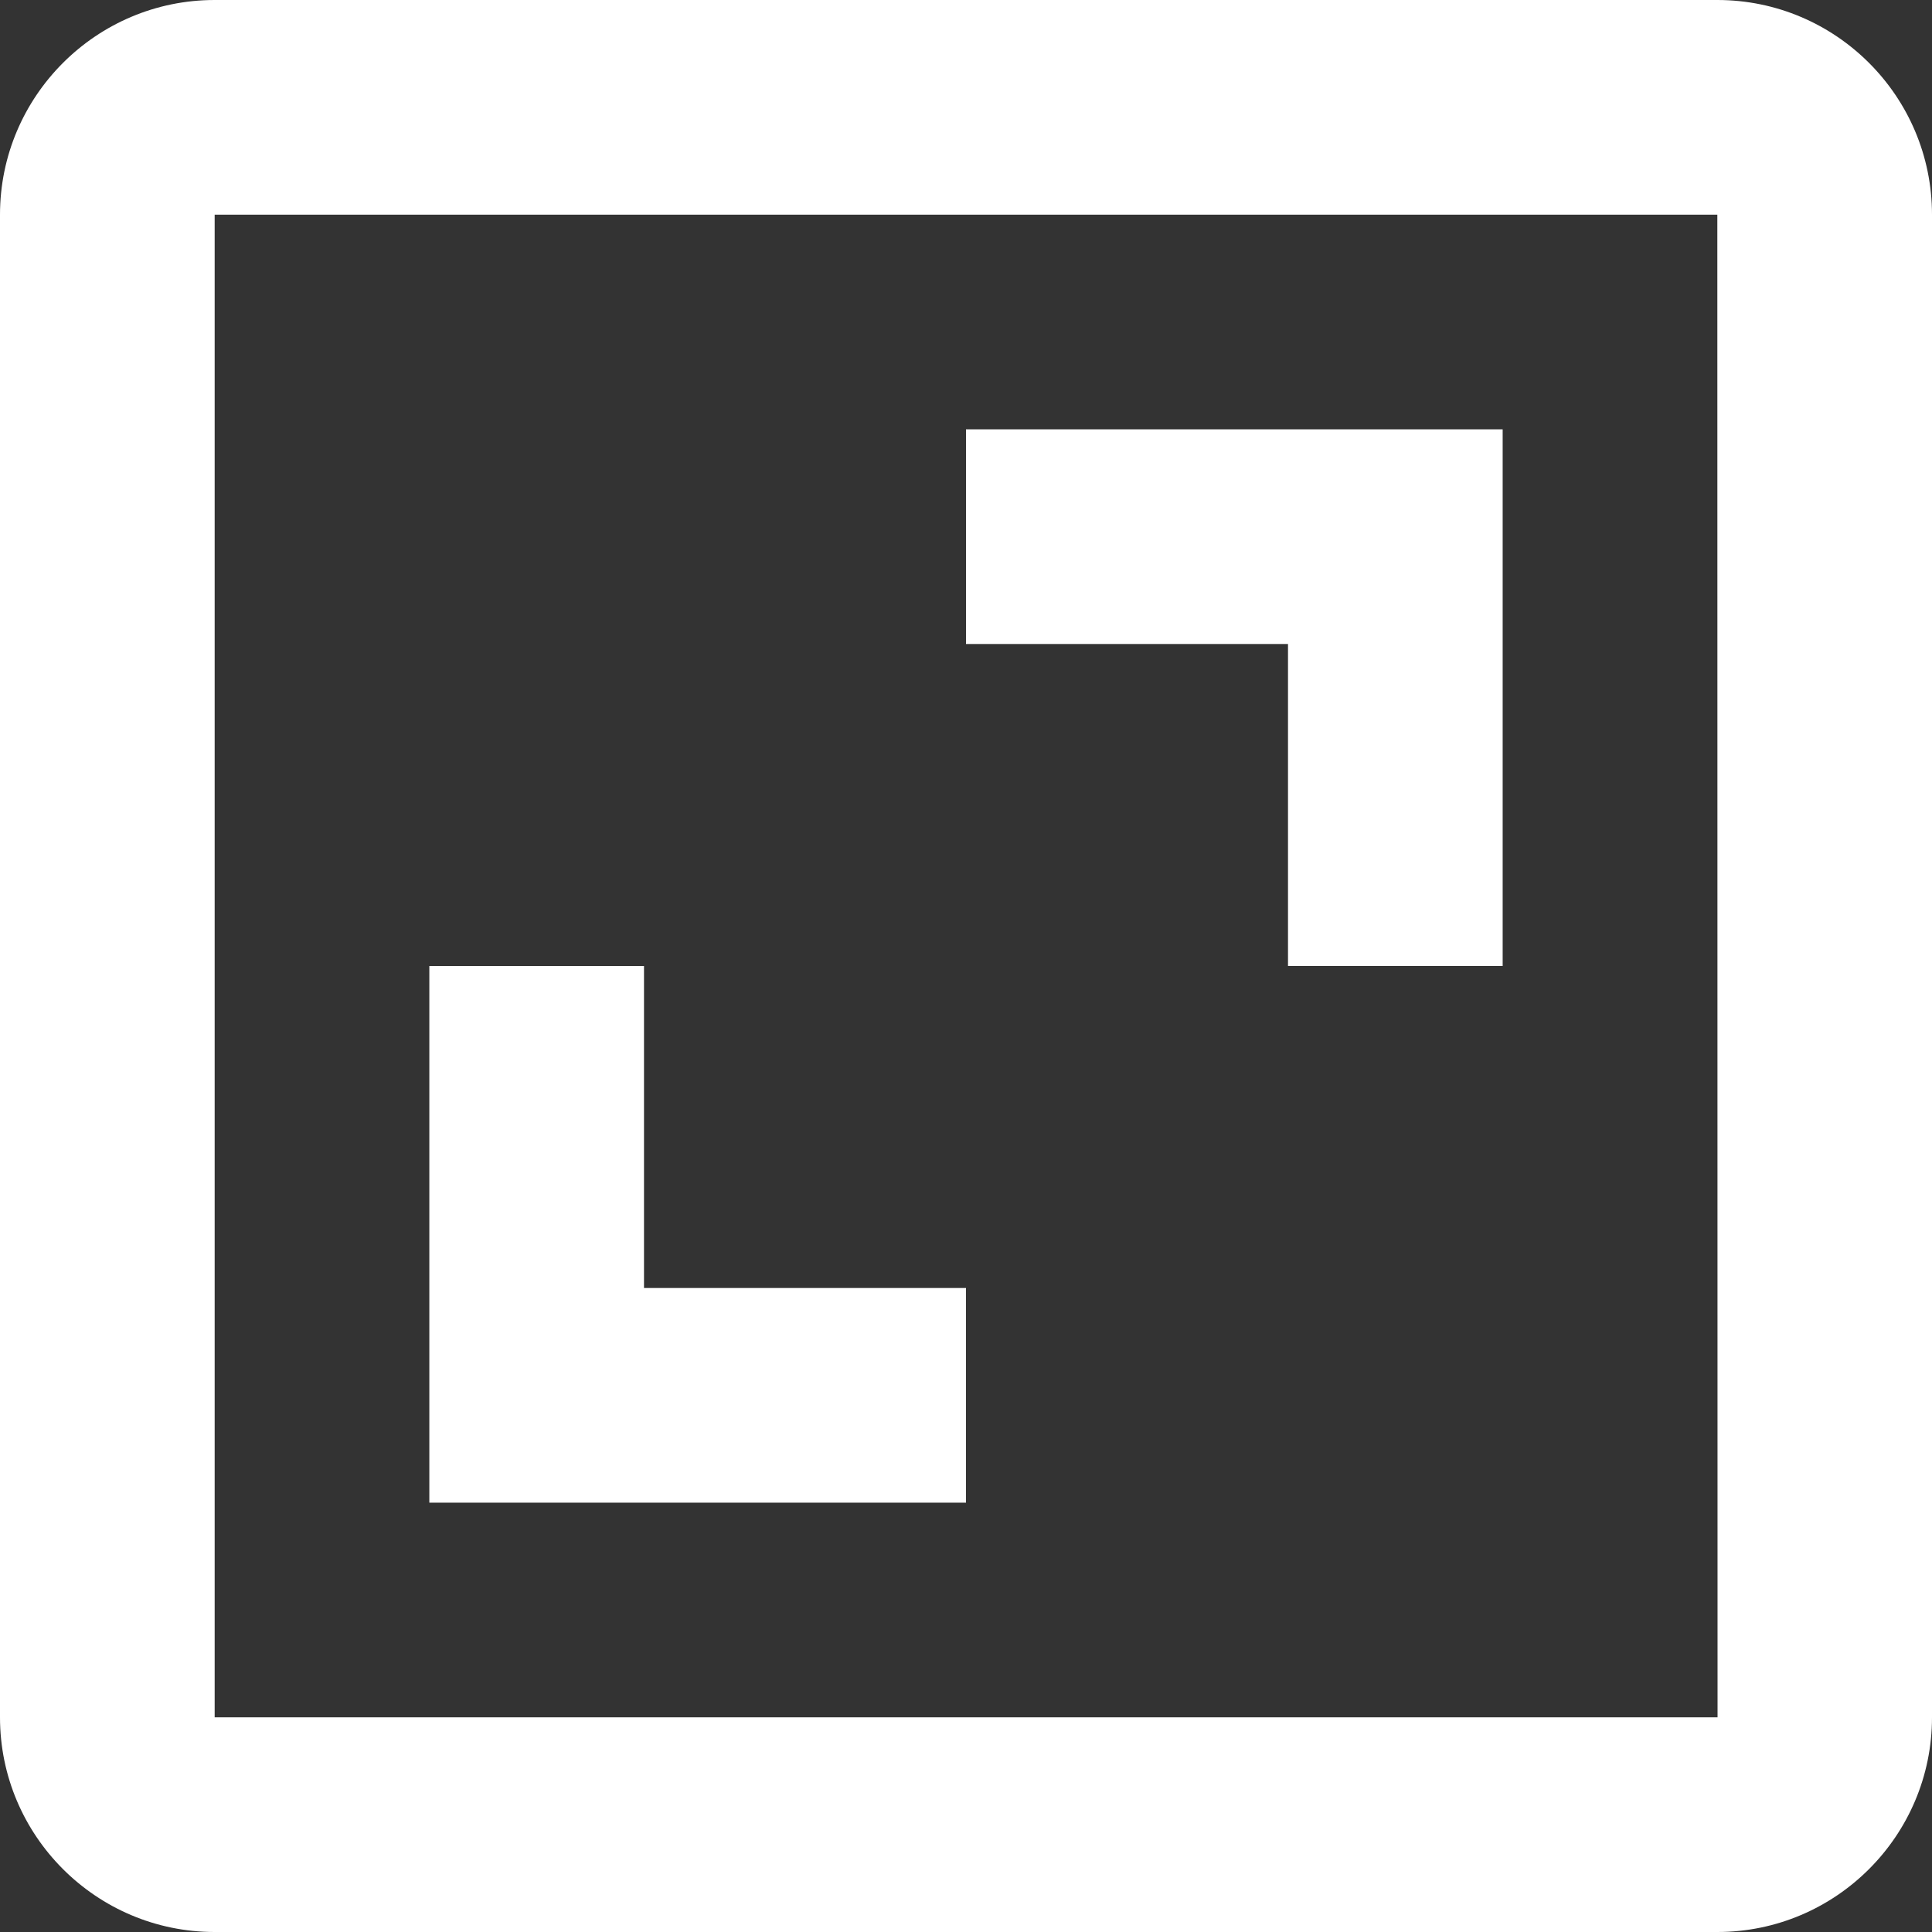 <svg width="18" height="18" viewBox="0 0 18 18" fill="none" xmlns="http://www.w3.org/2000/svg">
<rect x="0" y="0" width="18" height="18" fill="#333333" stroke="none"/>
<path d="M0 2V16C0 17.103 0.897 18 2 18H16C17.103 18 18 17.103 18 16V2C18 0.897 17.103 0 16 0H2C0.897 0 0 0.897 0 2ZM16.002 16H2V2H16L16.002 16Z" fill="white"/>
<path d="M12 9H14V4H9V6H12V9ZM9 12H6V9H4V14H9V12Z" fill="white"/>
</svg>
